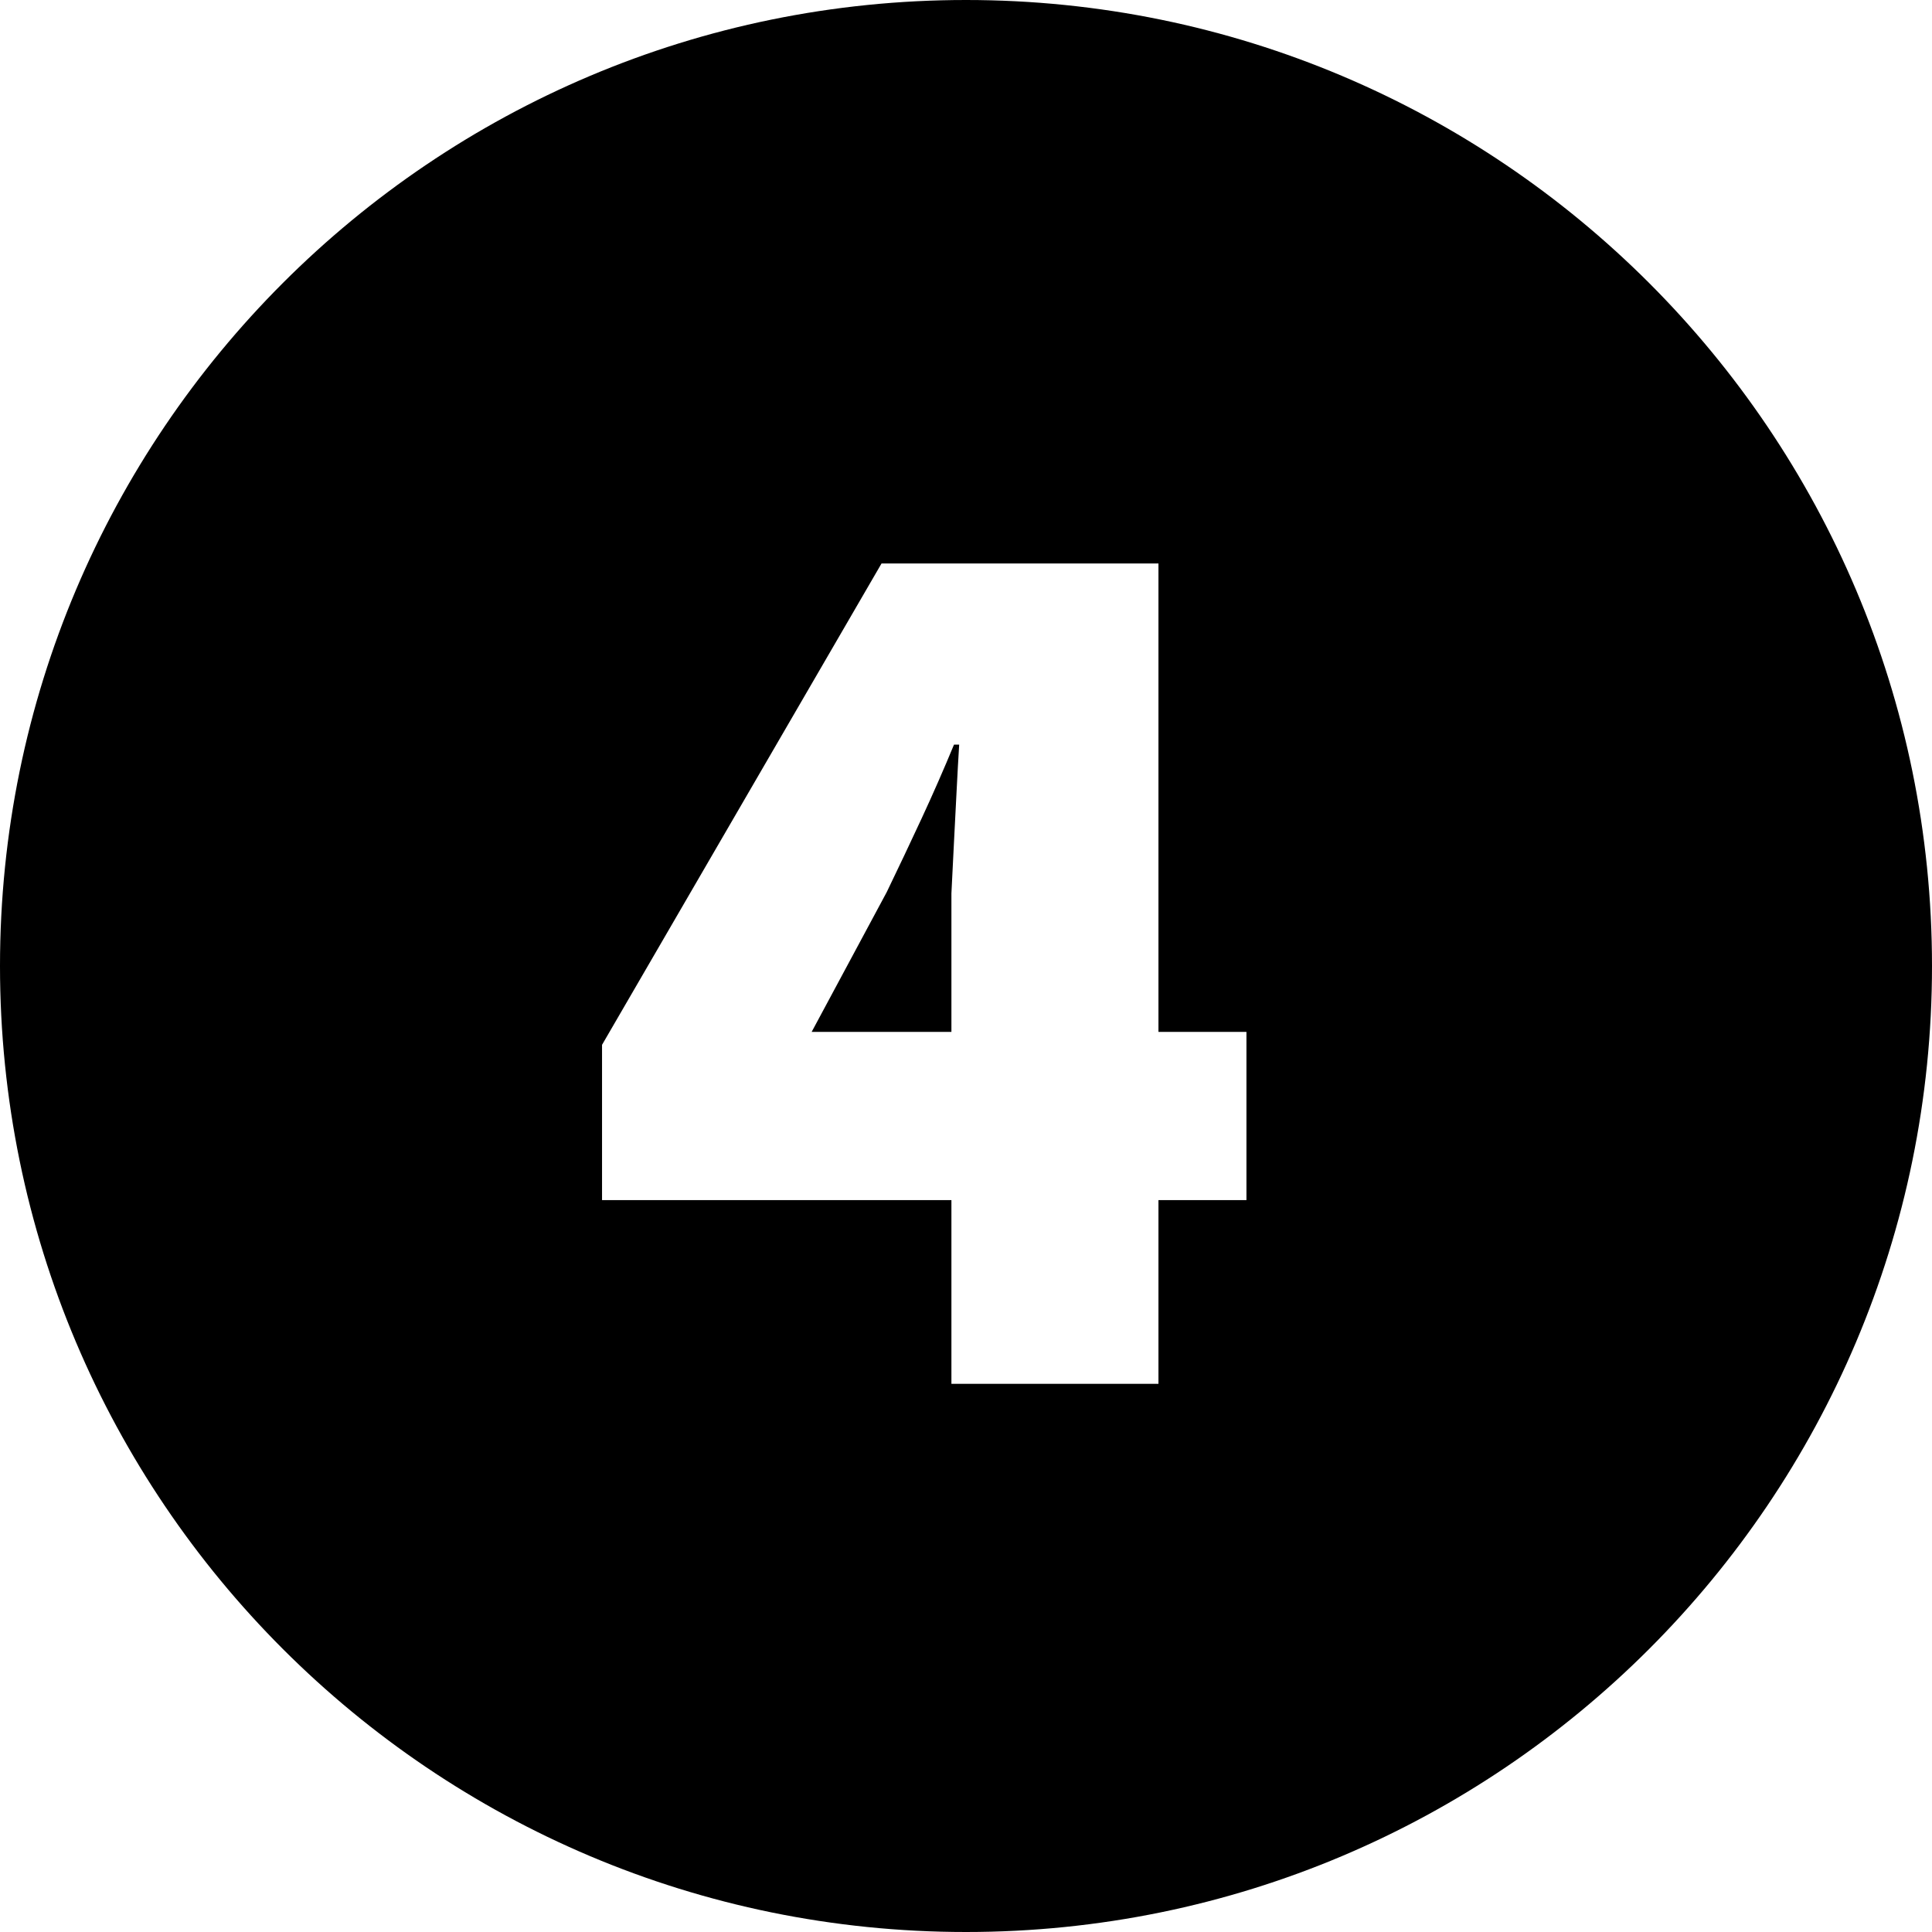 <?xml version="1.0" encoding="UTF-8"?>
<svg xmlns="http://www.w3.org/2000/svg" width="215" height="215" viewBox="0 0 215 215" fill="none">
  <path fill-rule="evenodd" clip-rule="evenodd" d="M107.5 215C166.871 215 215 166.871 215 107.5C215 48.129 166.871 0 107.5 0C48.129 0 0 48.129 0 107.5C0 166.871 48.129 215 107.5 215ZM105.877 133.552V154H128.917V133.552H138.709V114.832H128.917V62.704H98.101L66.997 116.272V133.552H105.877ZM105.877 104.464V114.832H90.325L98.677 99.28C100.021 96.496 101.317 93.76 102.565 91.072C103.813 88.384 105.013 85.648 106.165 82.864H106.741C106.645 84.4 106.549 86.128 106.453 88.048C106.357 89.872 106.261 91.744 106.165 93.664L105.877 99.424V104.464Z" fill="black"></path>
</svg>
